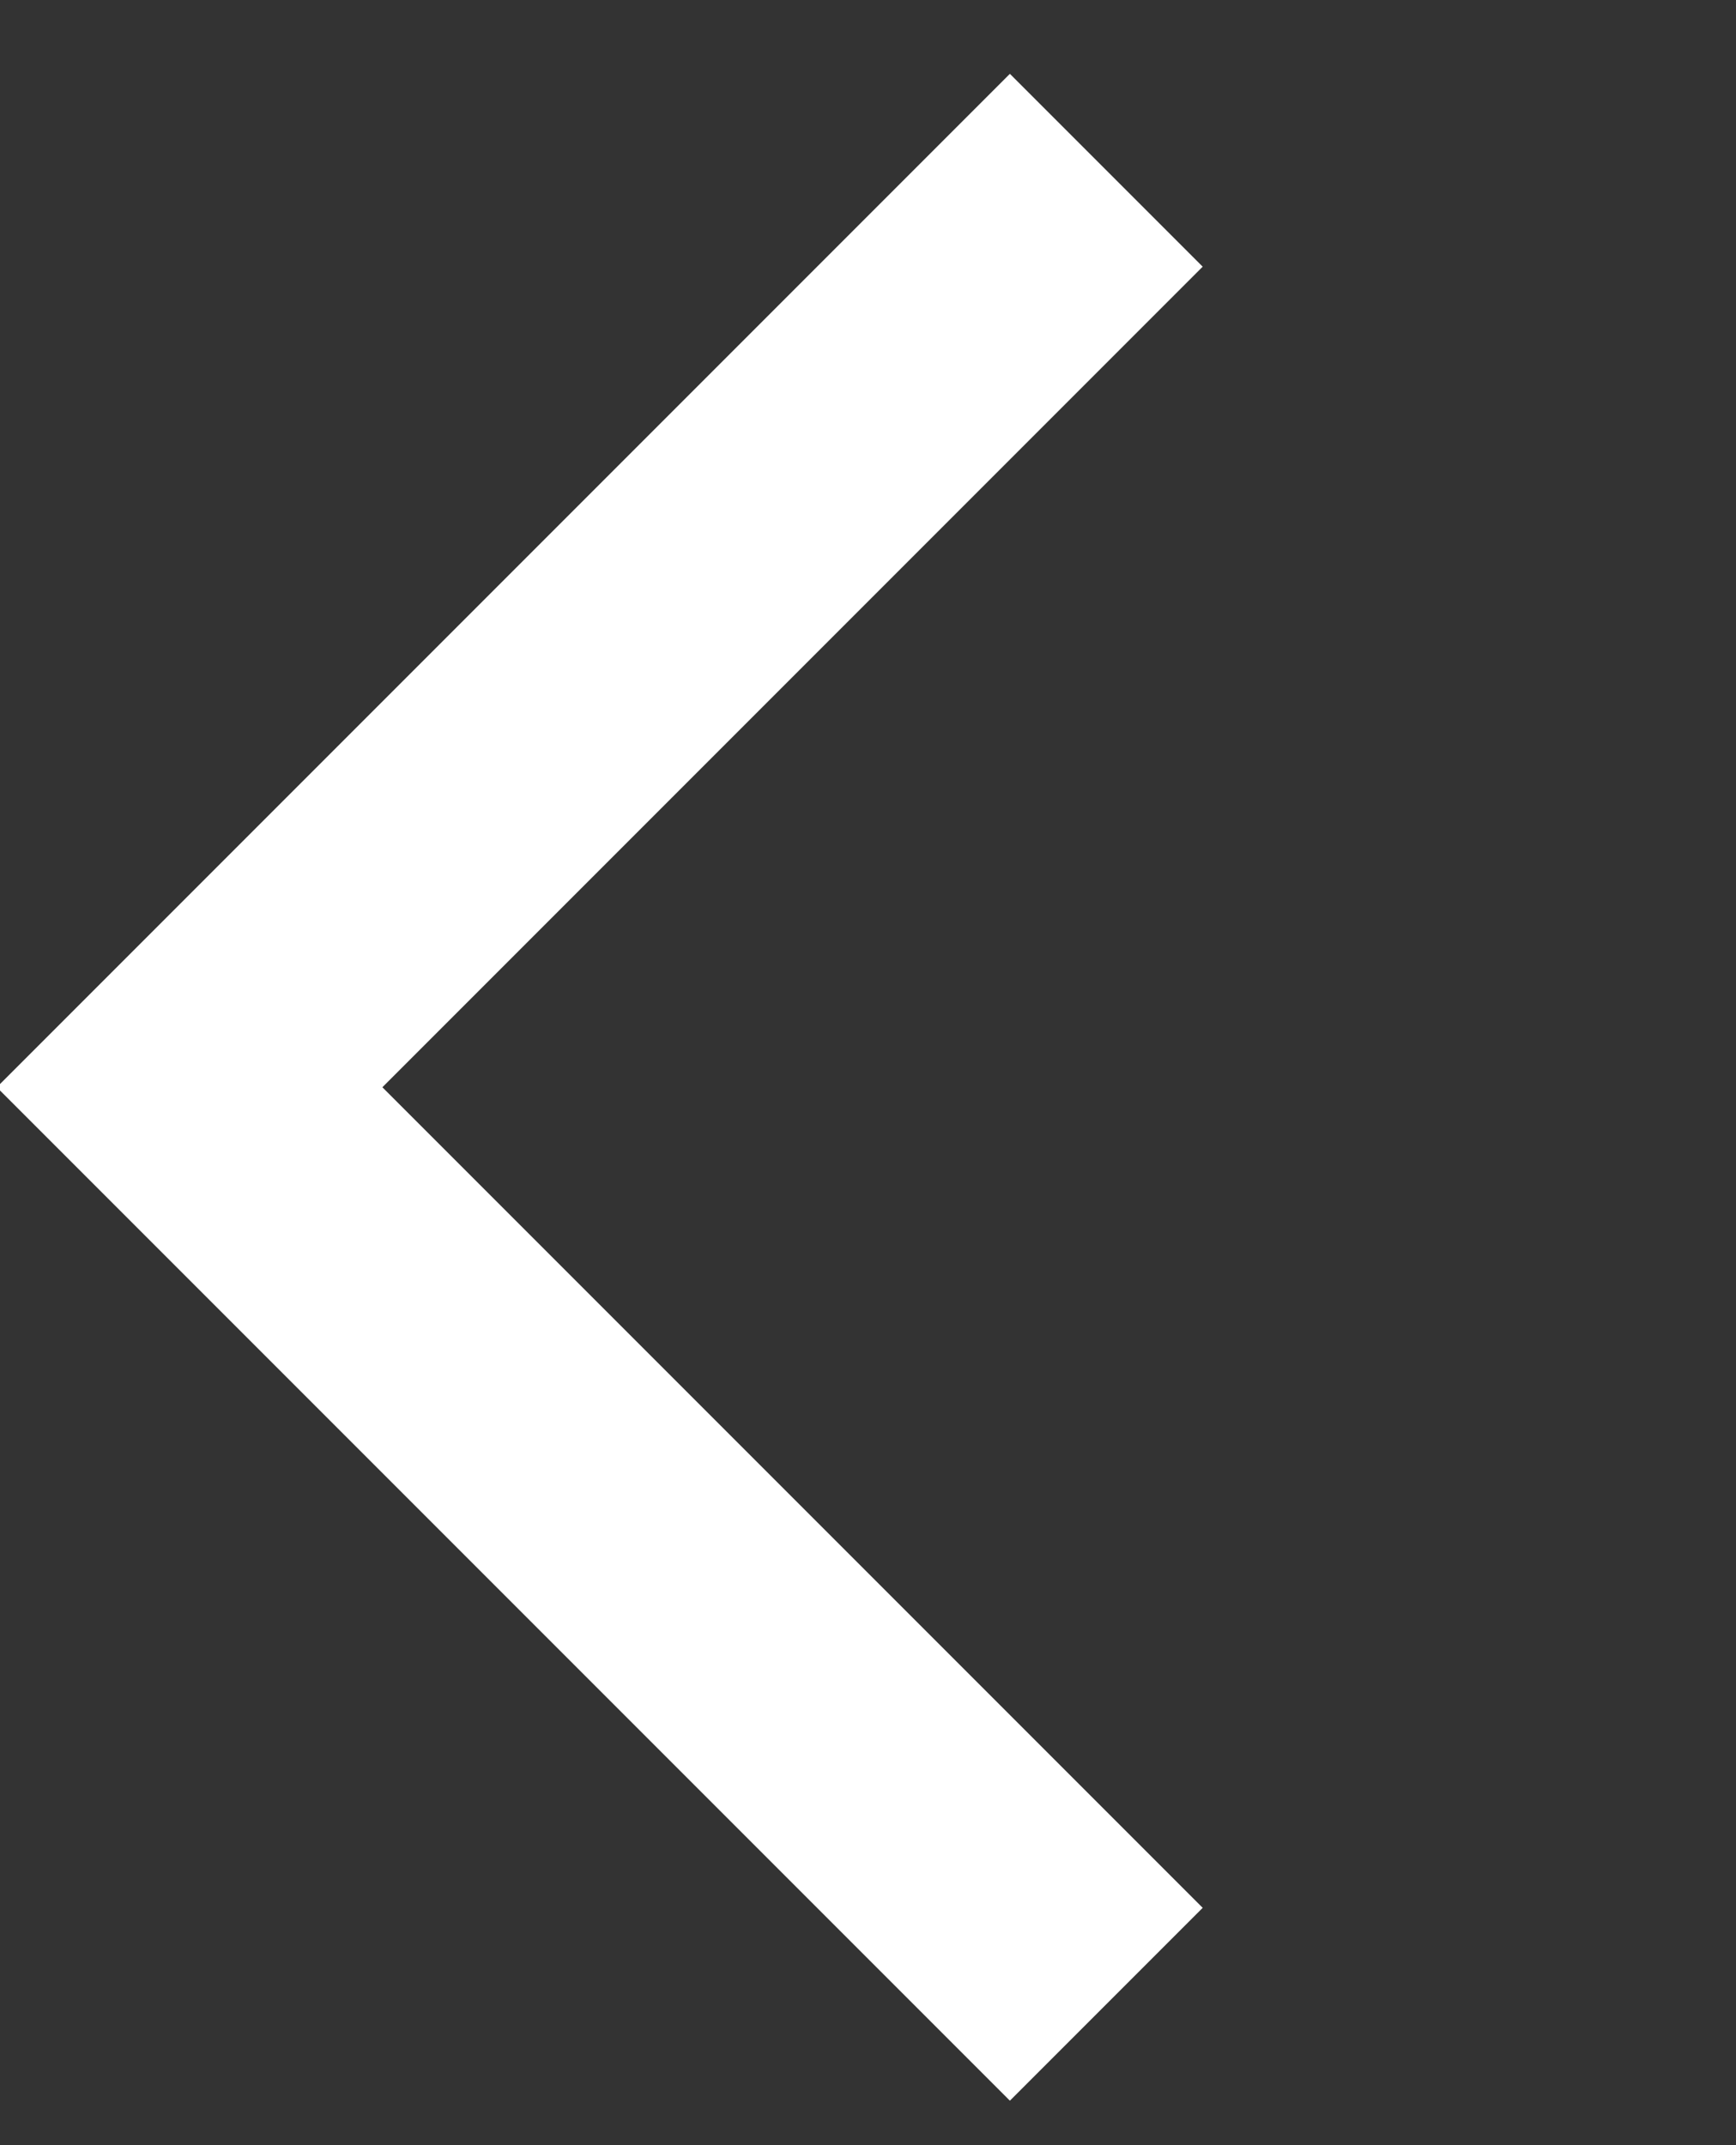 <?xml version="1.0" encoding="utf-8"?>
<!-- Generator: Adobe Illustrator 16.0.0, SVG Export Plug-In . SVG Version: 6.00 Build 0)  -->
<!DOCTYPE svg PUBLIC "-//W3C//DTD SVG 1.1//EN" "http://www.w3.org/Graphics/SVG/1.1/DTD/svg11.dtd">
<svg version="1.1" id="Layer_1" xmlns="http://www.w3.org/2000/svg" xmlns:xlink="http://www.w3.org/1999/xlink" x="0px" y="0px"
	 width="114.606px" height="141.573px" viewBox="0 0 114.606 141.573" enable-background="new 0 0 114.606 141.573"
	 xml:space="preserve">
<rect x="0" y="0" width="114.606" height="141.573" fill="#333333" stroke="none"/>
<polyline fill="none" stroke="#FFFFFF" stroke-width="18" stroke-miterlimit="10" points="73.034,132.273 12.516,71.755 
	73.034,11.236 "/>
</svg>
